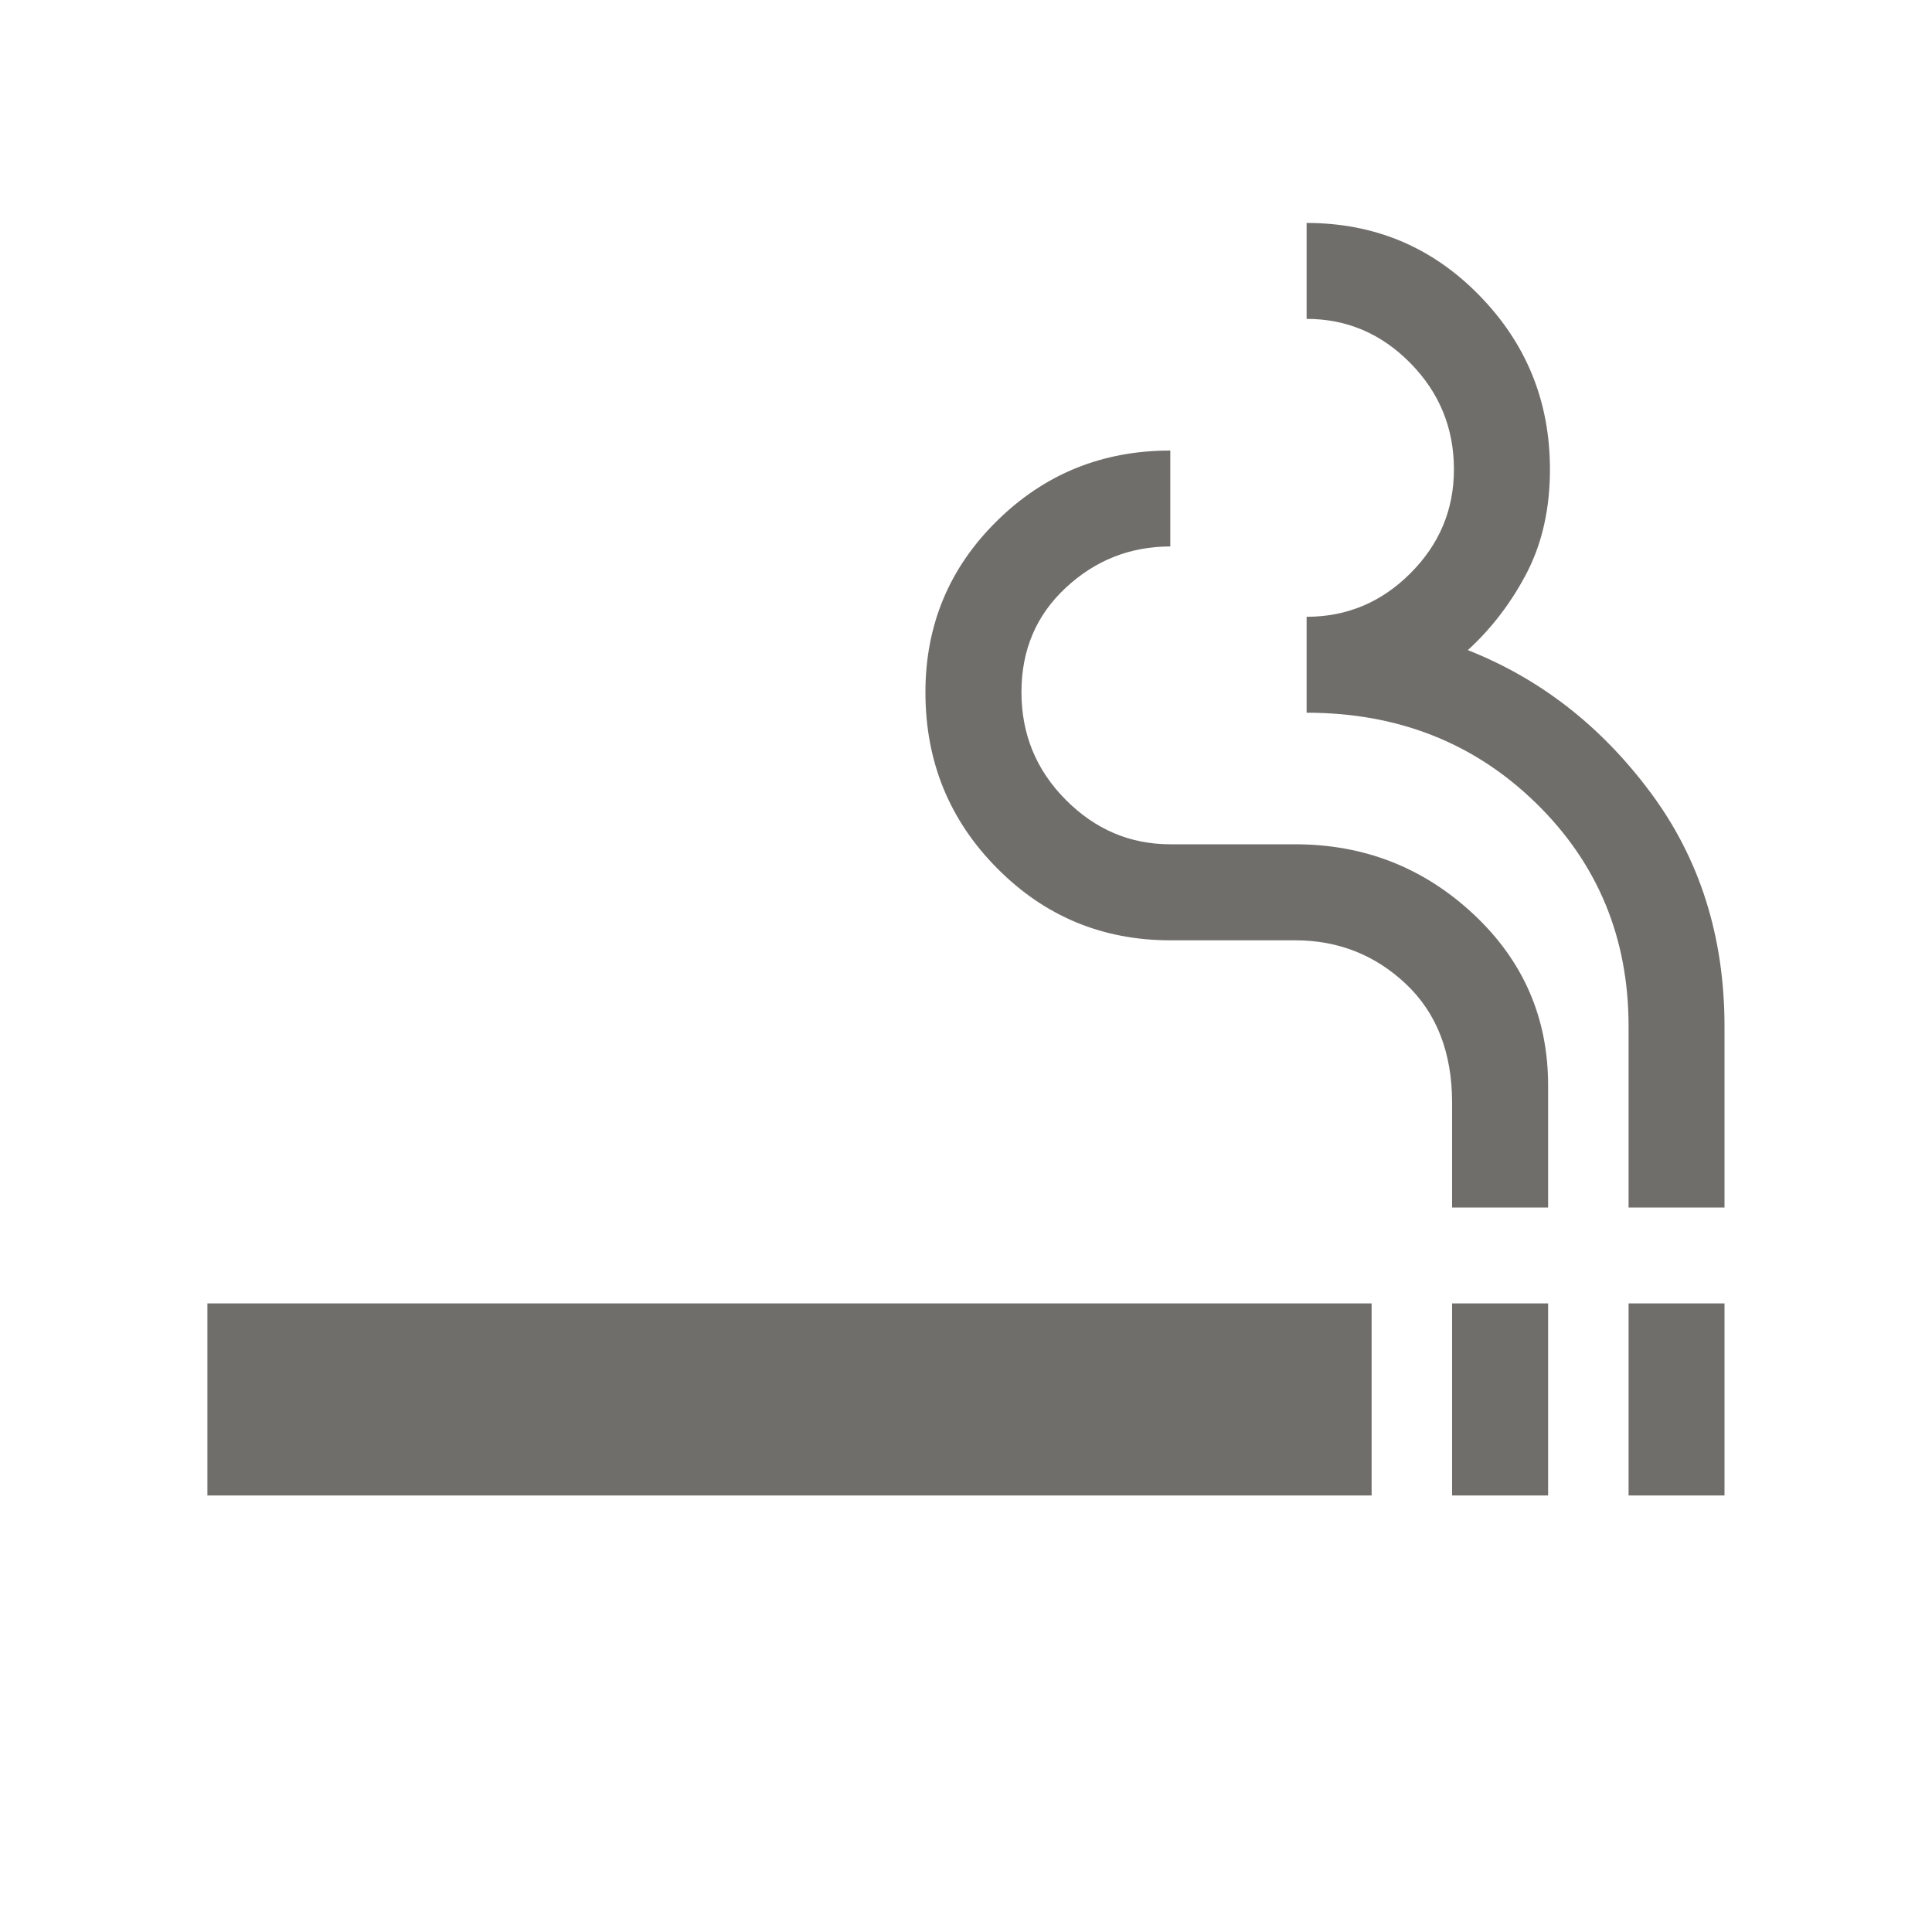 <svg width="20" height="20" viewBox="0 0 20 20" fill="none" xmlns="http://www.w3.org/2000/svg">
<g clip-path="url(#clip0_4276_61617)">
<path d="M2.147 15.481V13.493H14.199V15.481H2.147ZM15.032 15.481V13.493H16.026V15.481H15.032ZM16.859 15.481V13.493H17.852V15.481H16.859ZM15.032 12.5V11.417C15.032 10.896 14.872 10.486 14.553 10.185C14.233 9.884 13.851 9.734 13.407 9.734H12.115C11.412 9.734 10.814 9.485 10.321 8.987C9.827 8.489 9.58 7.882 9.58 7.167C9.58 6.469 9.827 5.878 10.321 5.392C10.814 4.906 11.412 4.664 12.115 4.664V5.657C11.699 5.657 11.338 5.8 11.032 6.085C10.726 6.37 10.574 6.73 10.574 7.165C10.574 7.6 10.726 7.971 11.032 8.279C11.338 8.587 11.699 8.74 12.115 8.74H13.407C14.121 8.74 14.736 8.981 15.252 9.462C15.768 9.944 16.026 10.535 16.026 11.237V12.5H15.032ZM16.859 12.5V10.625C16.859 9.708 16.54 8.938 15.901 8.314C15.262 7.69 14.47 7.378 13.526 7.378V6.385C13.942 6.385 14.301 6.235 14.601 5.934C14.901 5.634 15.051 5.276 15.051 4.859C15.051 4.432 14.901 4.065 14.601 3.76C14.301 3.454 13.942 3.301 13.526 3.301V2.308C14.229 2.308 14.824 2.557 15.312 3.056C15.801 3.555 16.045 4.156 16.045 4.859C16.045 5.262 15.966 5.617 15.808 5.925C15.649 6.232 15.445 6.501 15.195 6.73C15.947 7.027 16.577 7.519 17.087 8.205C17.597 8.891 17.852 9.698 17.852 10.625V12.5H16.859Z" fill="#706E6B"/>
</g>
<defs>
<clipPath id="clip0_4276_61617">
<rect width="20" height="20" fill="white"/>
</clipPath>
</defs>
</svg>
